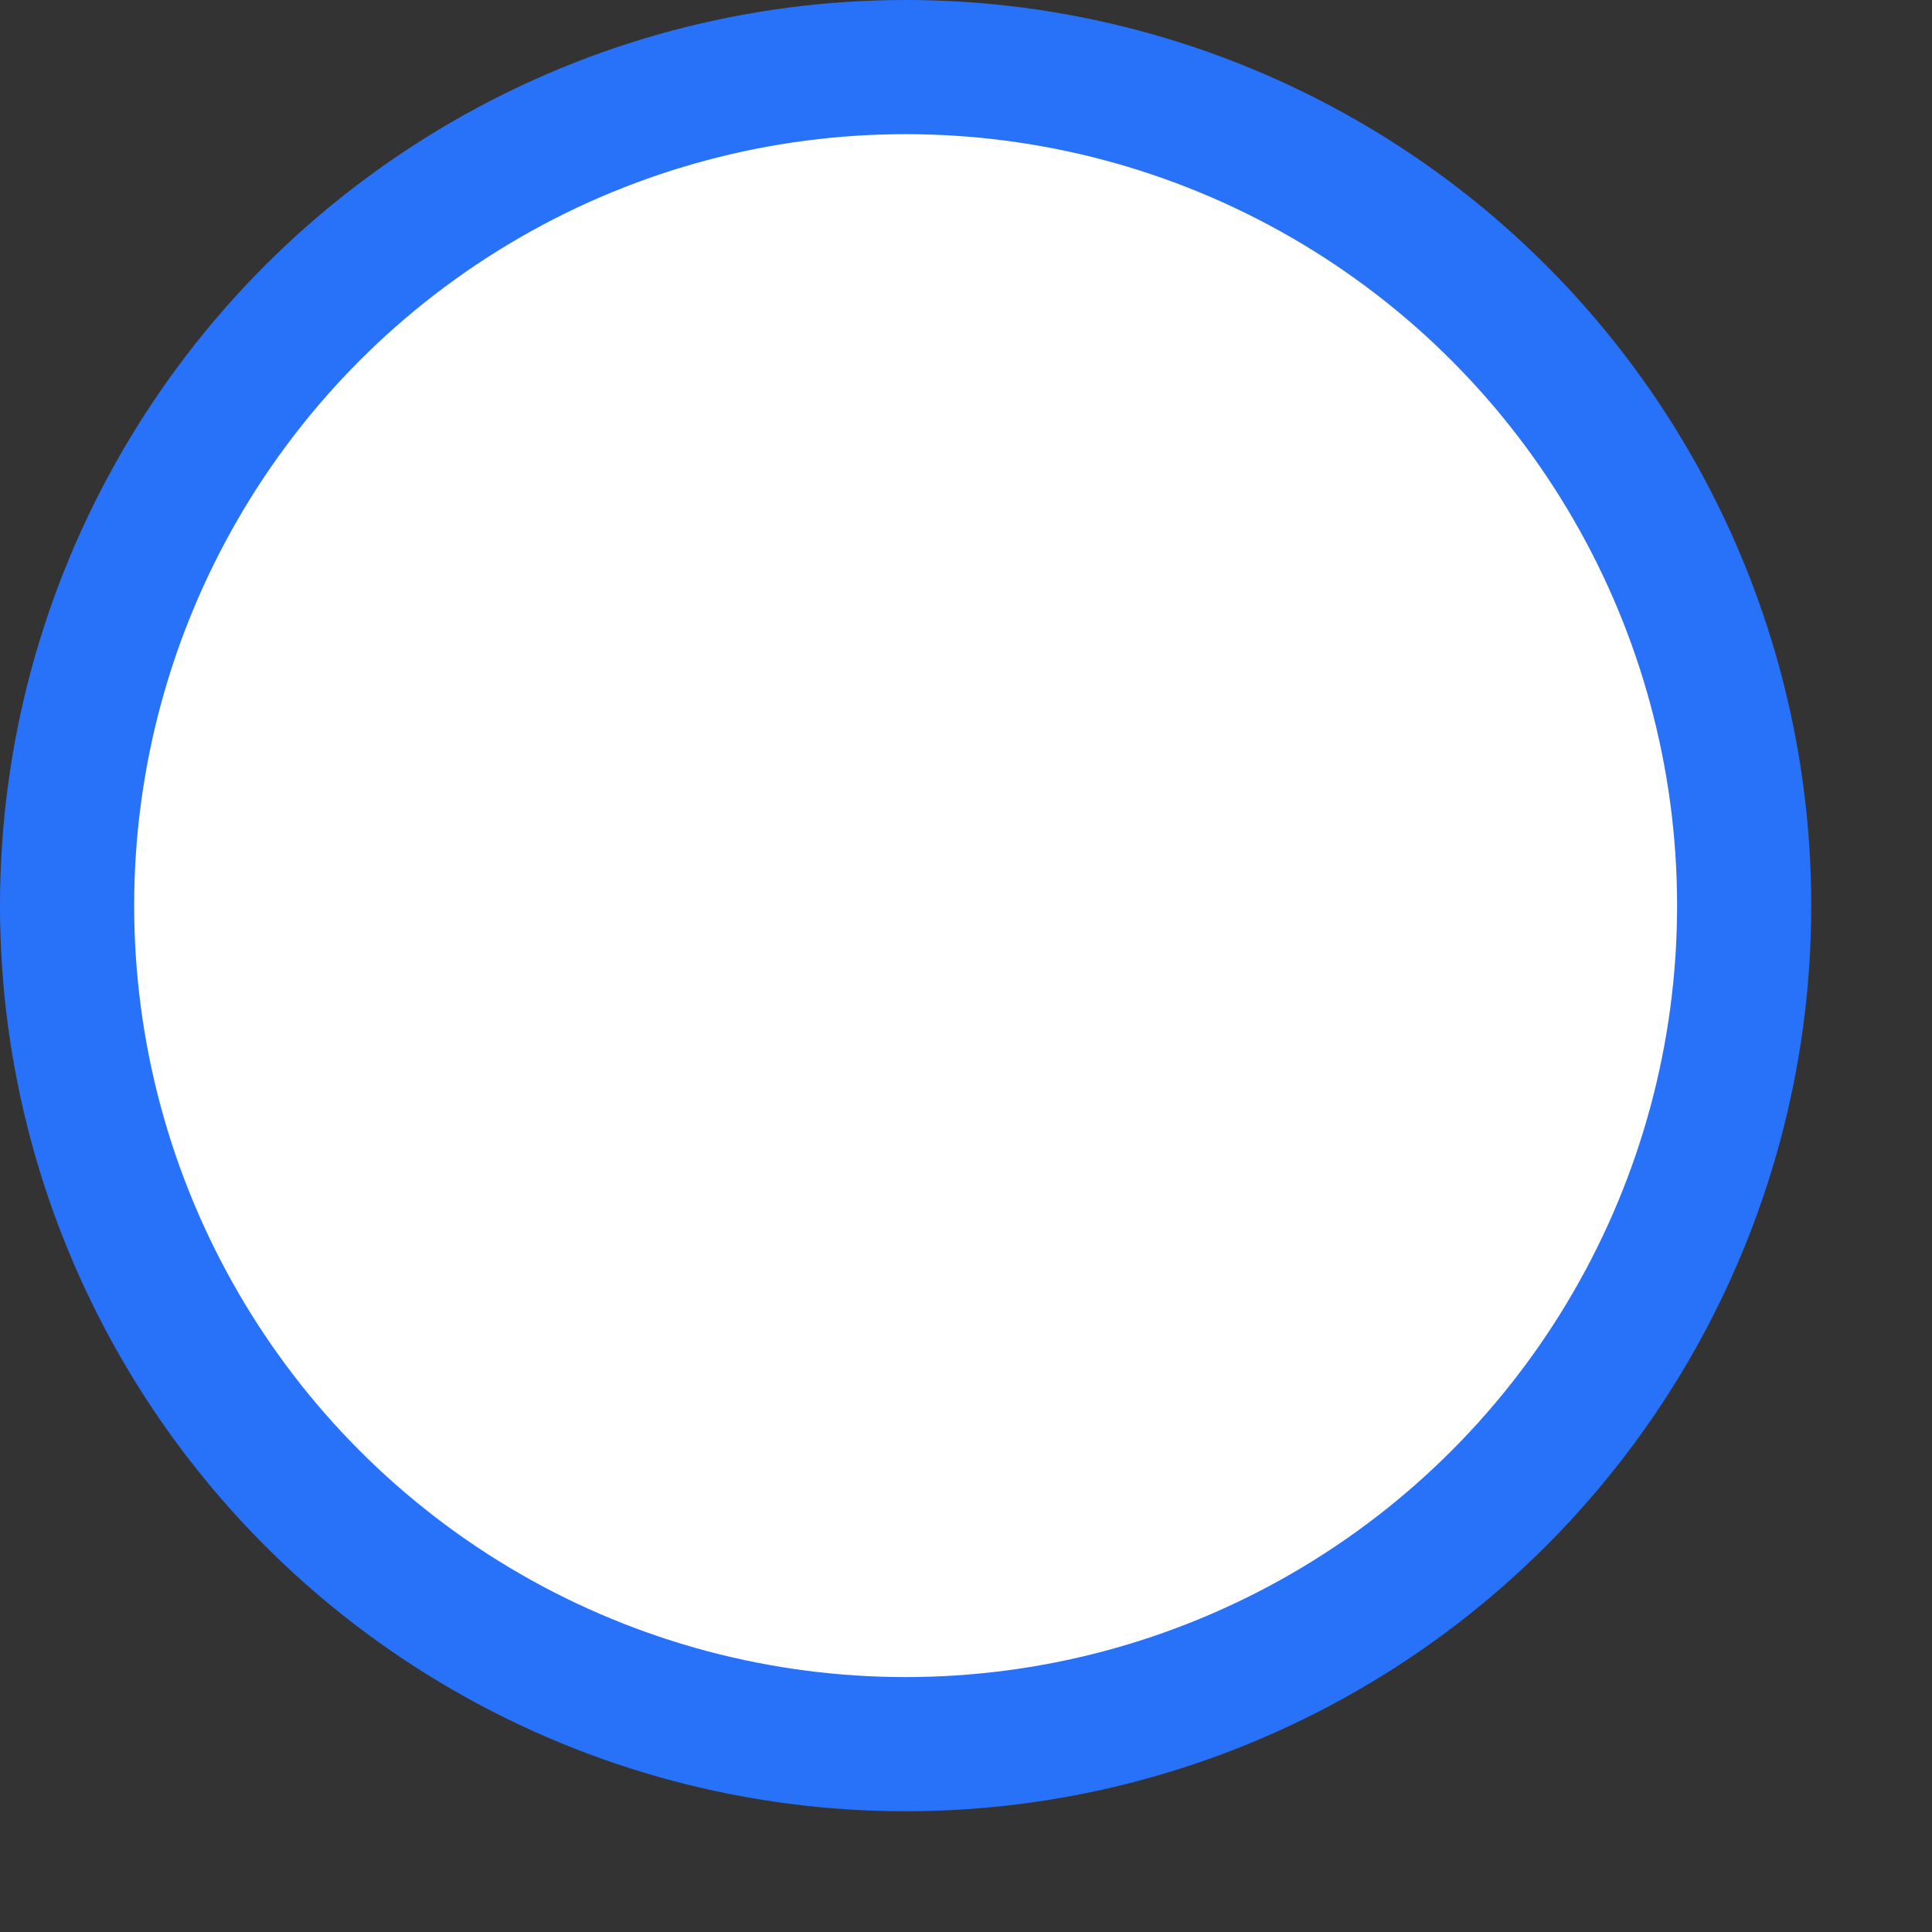 <svg xmlns="http://www.w3.org/2000/svg" width="144" height="144" viewBox="0 0 144 144" fill="none"><rect x="0" y="0" width="144" height="144" fill="#333333" stroke="none"/><circle cx="67.5" cy="67.5" r="67.5" fill="#2872FA"></circle><circle cx="67.5" cy="67.5" r="57.5" fill="#FFFFFF"></circle></svg>